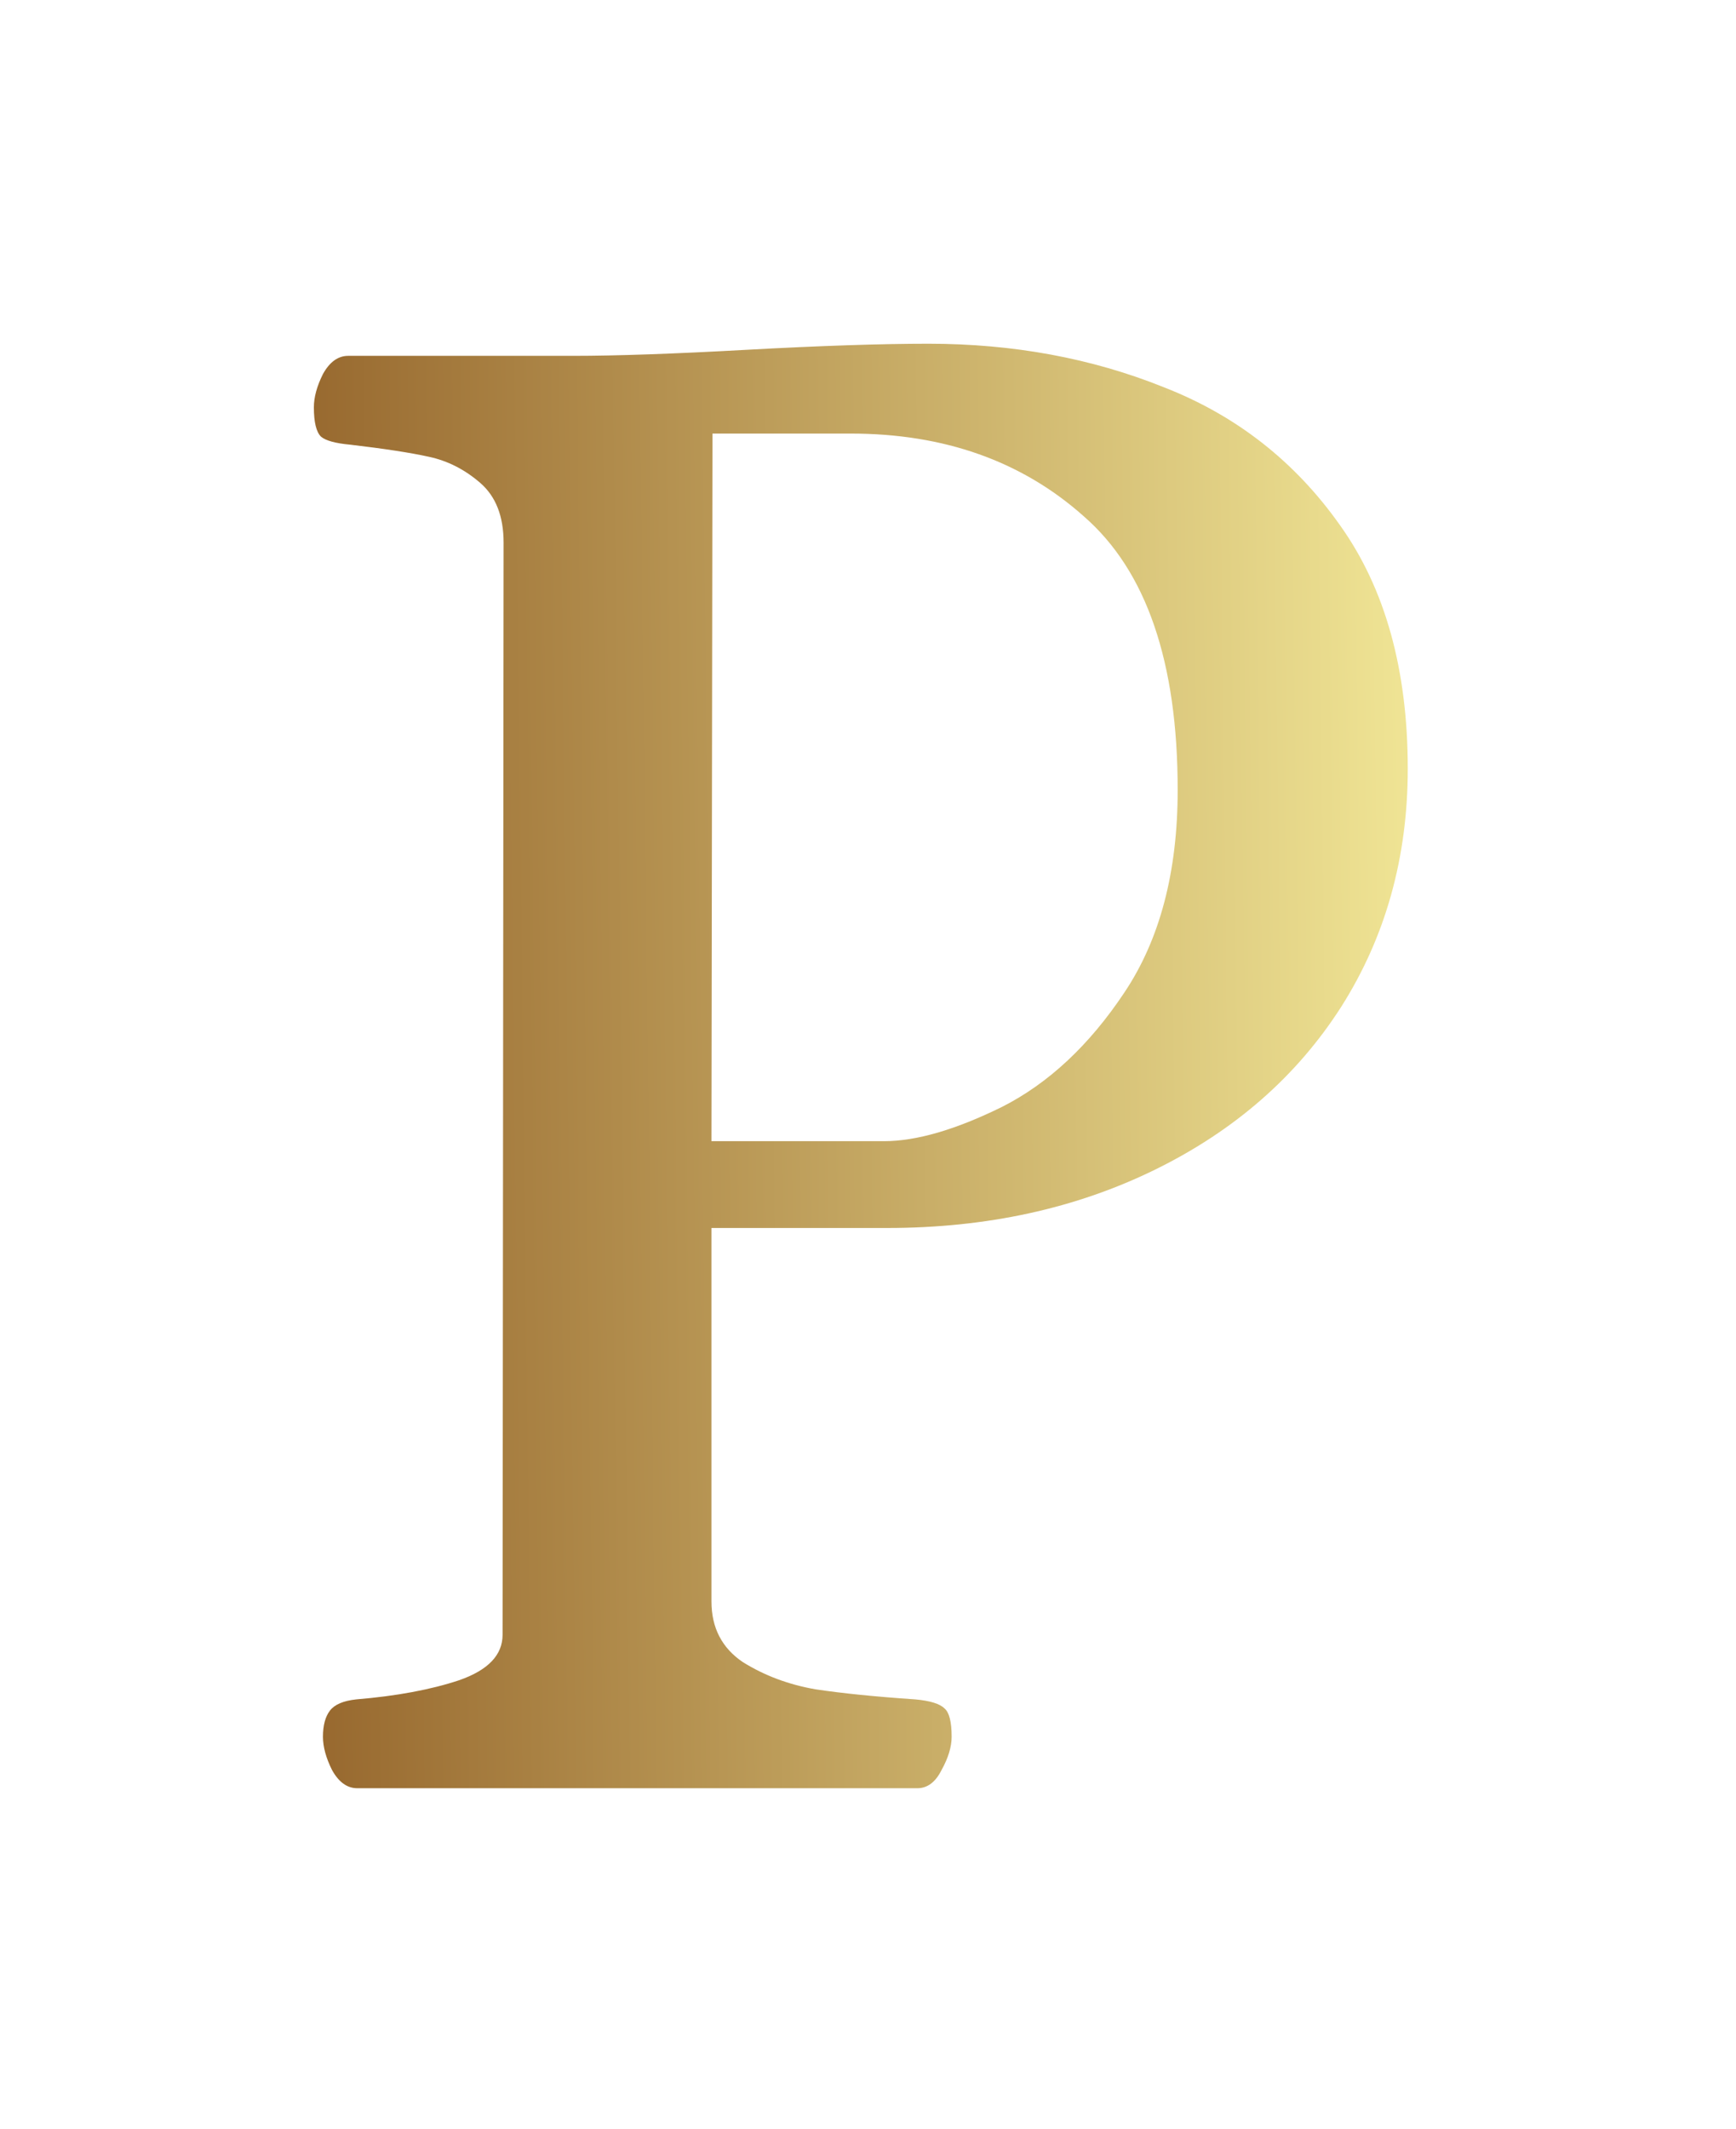 <?xml version="1.0" encoding="UTF-8"?>
<svg xmlns="http://www.w3.org/2000/svg" width="336" height="412" viewBox="0 0 336 412" fill="none">
  <g clip-path="url(#clip0_178_2)">
    <path d="M69.148 346C67.195 346 65.568 344.828 64.266 342.484C63.094 340.141 62.508 337.992 62.508 336.039C62.508 333.826 62.964 332.133 63.875 330.961C64.787 329.789 66.479 329.073 68.953 328.812C76.766 328.161 83.406 326.924 88.875 325.102C94.474 323.148 97.273 320.219 97.273 316.312L97.469 104.984C97.469 99.906 95.971 96.065 92.977 93.461C89.982 90.857 86.662 89.164 83.016 88.383C79.5 87.602 74.422 86.82 67.781 86.039C64.917 85.779 63.029 85.258 62.117 84.477C61.206 83.565 60.75 81.677 60.75 78.812C60.75 76.859 61.336 74.711 62.508 72.367C63.81 70.023 65.438 68.852 67.391 68.852H110.945C119.279 68.852 130.477 68.461 144.539 67.68C158.862 66.898 170.581 66.508 179.695 66.508C196.102 66.508 211.271 69.307 225.203 74.906C239.266 80.375 250.659 89.294 259.383 101.664C268.107 113.904 272.469 129.594 272.469 148.734C272.469 165.922 268.172 181.286 259.578 194.828C250.984 208.24 239.005 218.721 223.641 226.273C208.276 233.826 190.958 237.602 171.688 237.602H137.703V309.867C137.703 314.945 139.721 318.852 143.758 321.586C147.924 324.19 152.612 325.948 157.82 326.859C163.029 327.641 169.474 328.292 177.156 328.812C180.021 329.073 181.909 329.659 182.82 330.57C183.732 331.352 184.188 333.174 184.188 336.039C184.188 337.992 183.536 340.141 182.234 342.484C181.062 344.828 179.5 346 177.547 346H69.148ZM171.102 220.805C177.352 220.805 184.969 218.591 193.953 214.164C202.938 209.607 210.815 202.25 217.586 192.094C224.487 181.807 227.938 168.721 227.938 152.836C227.938 128.096 221.883 110.453 209.773 99.906C197.794 89.229 182.755 83.891 164.656 83.891H137.898L137.703 220.805H171.102Z" fill="url(#paint0_linear_178_2)"></path>
  </g>
  <defs>
    <linearGradient id="paint0_linear_178_2" x1="42" y1="230.49" x2="287" y2="227.518" gradientUnits="userSpaceOnUse">
      <stop stop-color="#905E26"></stop>
      <stop offset="1" stop-color="#F5EC9B"></stop>
    </linearGradient>
    <clipPath id="clip0_178_2">
      <rect width="336" height="412" fill="white"></rect>
    </clipPath>
  </defs>
</svg>
